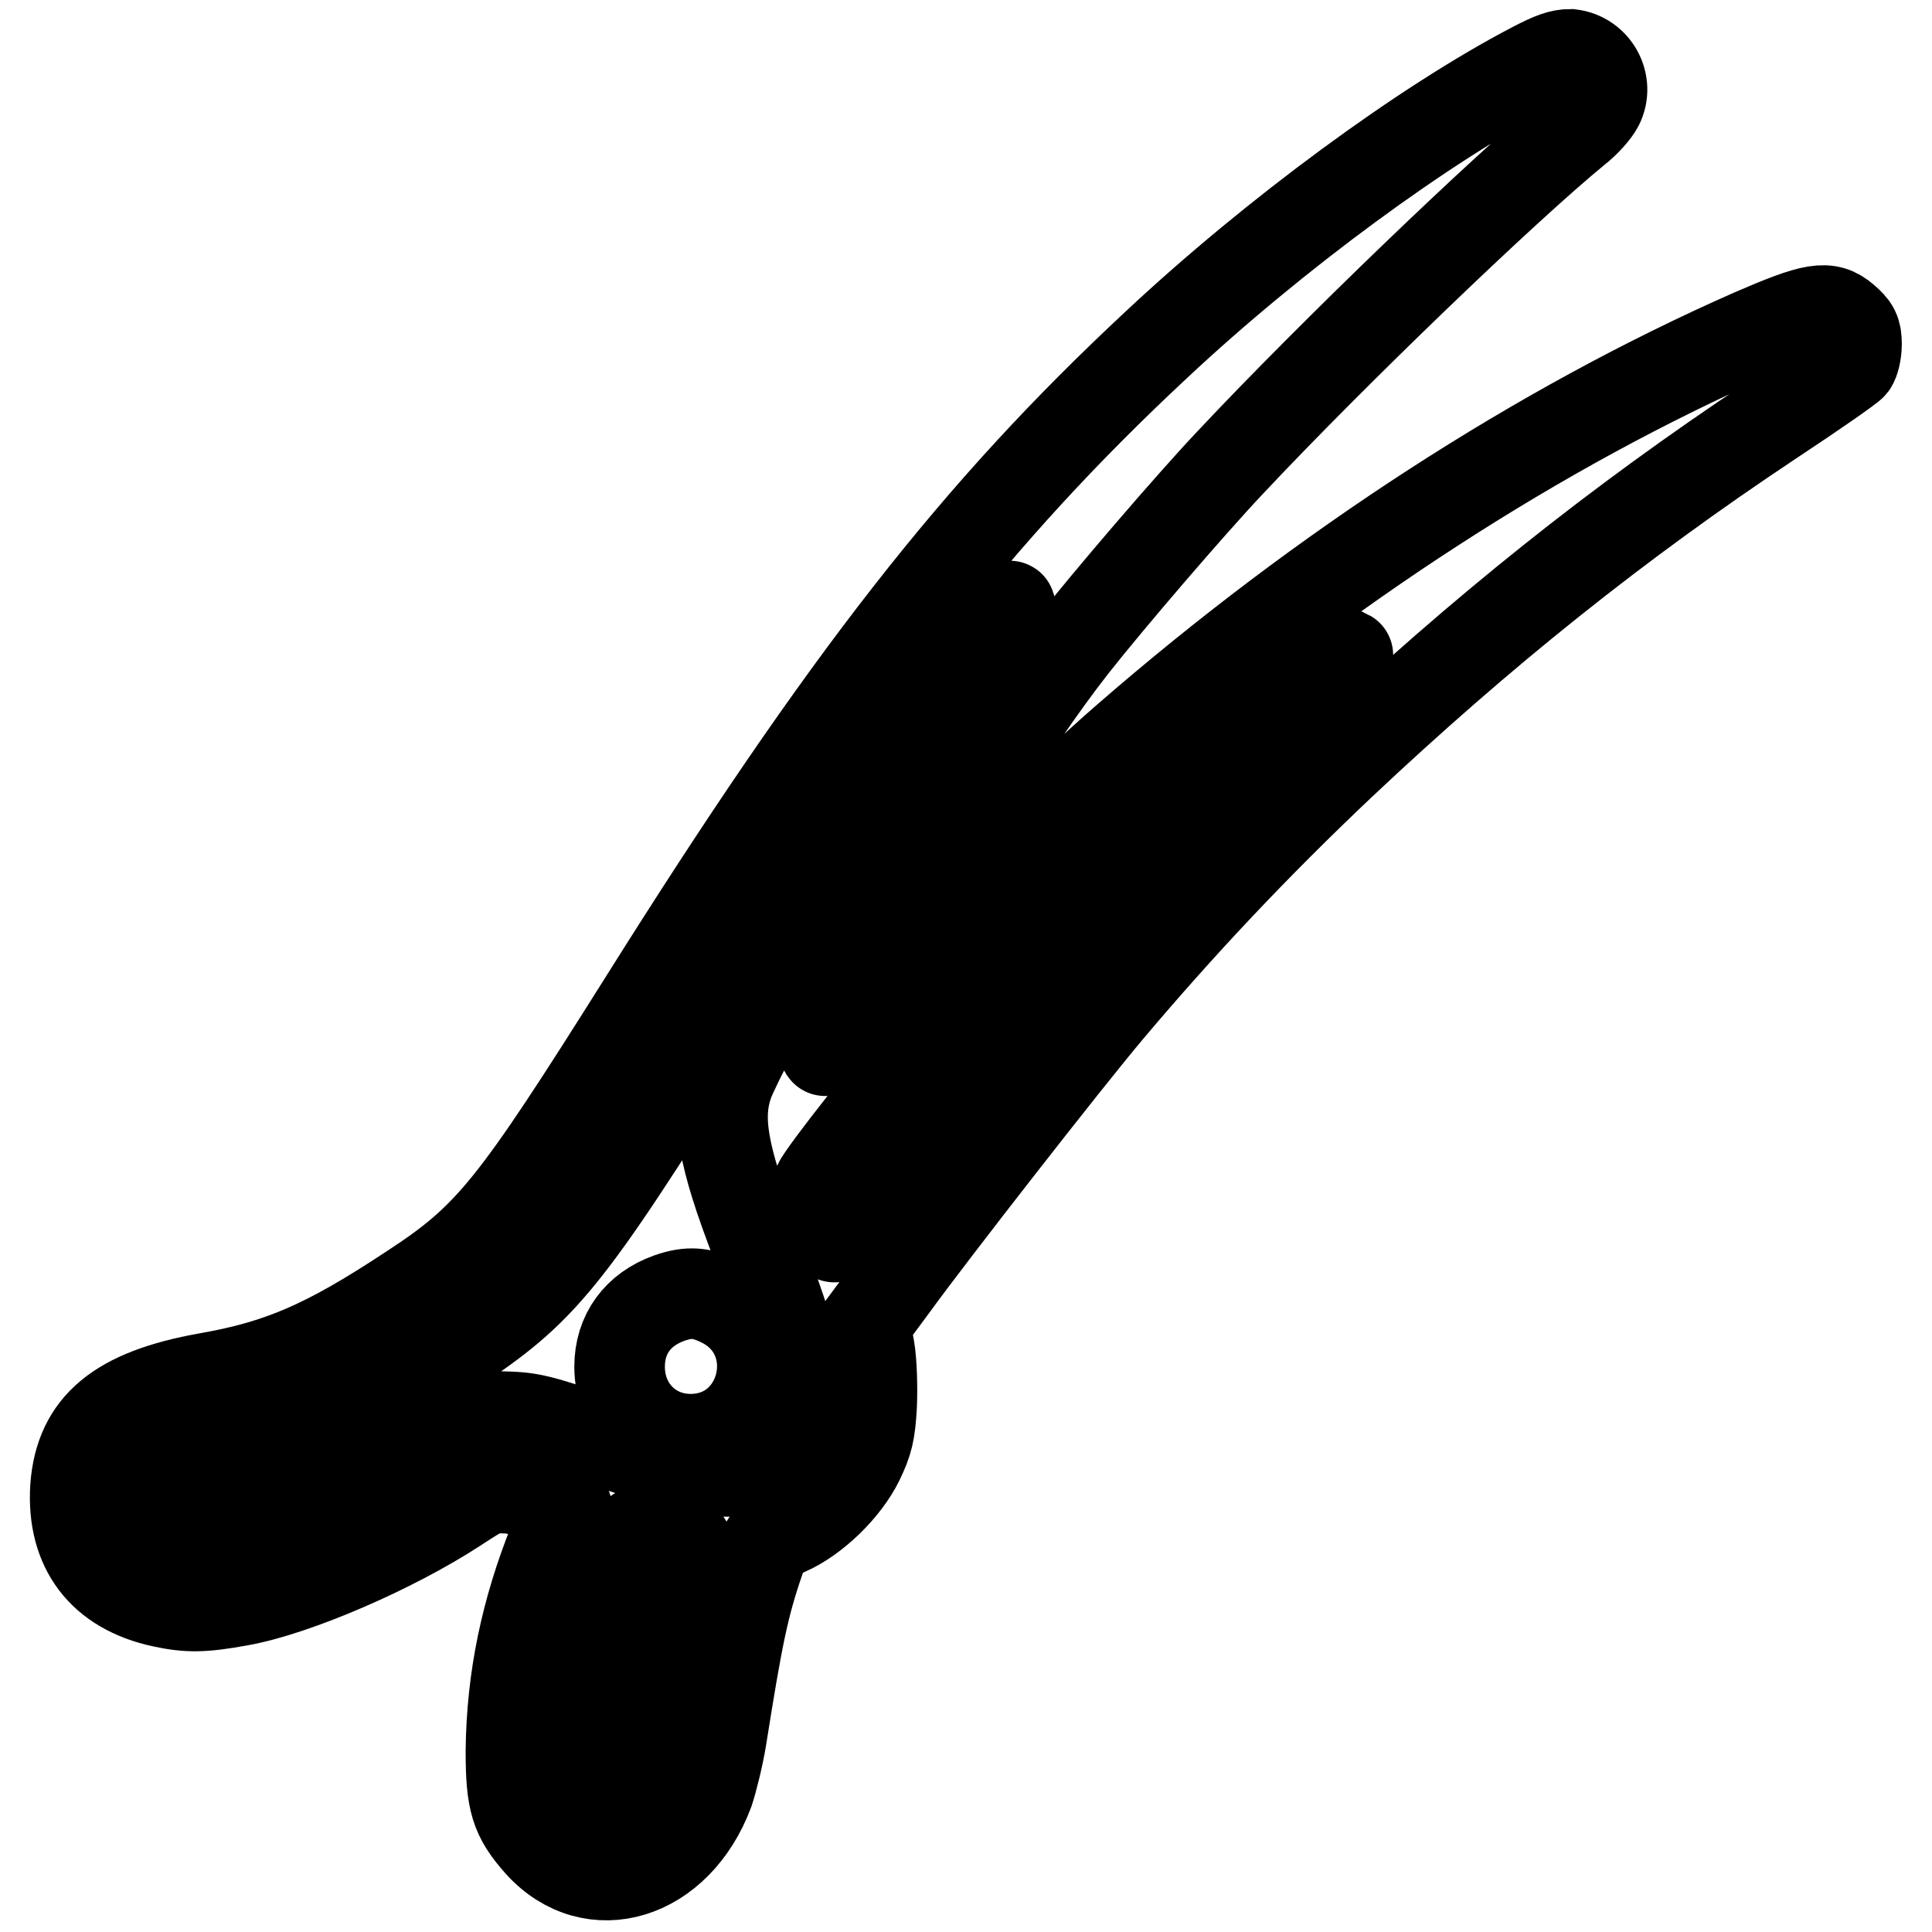<?xml version="1.0" encoding="utf-8"?>
<!-- Svg Vector Icons : http://www.onlinewebfonts.com/icon -->
<!DOCTYPE svg PUBLIC "-//W3C//DTD SVG 1.1//EN" "http://www.w3.org/Graphics/SVG/1.1/DTD/svg11.dtd">
<svg version="1.1" xmlns="http://www.w3.org/2000/svg" xmlns:xlink="http://www.w3.org/1999/xlink" x="0px" y="0px" viewBox="0 0 256 256" enable-background="new 0 0 256 256" xml:space="preserve">
<g><g><g><path stroke-width="12" fill-opacity="0" stroke="#000000"  d="M203.2,8.9c-14.4,7.5-34.3,22.1-50,36.8c-23.8,22.2-41.1,44.3-67.9,87C68,160.2,65,164,54.4,170.9c-11.2,7.4-17.3,10-27,11.7c-11.7,2.1-16.8,6.3-17.4,14.5c-0.5,8.1,3.6,13.5,11.6,15.2c3.3,0.7,5.3,0.7,10.2-0.2c7.3-1.3,20.3-6.9,28.7-12.4c3.8-2.5,4.1-2.6,6.8-2.5c2,0.1,7.9,2.1,7.8,2.6c-0.1,0.2-0.8,2.2-1.7,4.4c-3.7,9.2-5.6,18.2-5.7,27.8c0,6.7,0.6,8.7,3.8,12.3c7,7.7,18.2,4.3,22.4-6.9c0.5-1.5,1.3-4.7,1.7-7.2c2.1-13.2,2.9-17.3,5-23.4c0.9-2.7,1-2.9,3.6-4c3.7-1.6,7.8-5.6,9.6-9.3c1.2-2.5,1.5-3.7,1.7-7.3c0.1-2.5,0-5.7-0.3-7.5l-0.6-3.3l3.7-5c5.3-7.3,23.1-30.1,28.5-36.5c9.7-11.5,19.5-21.9,30.8-32.6c18.8-17.7,36.7-32,57-45.5c5.6-3.7,10.5-7.1,10.8-7.5c0.3-0.4,0.6-1.6,0.6-2.7c0-1.6-0.3-2.2-1.6-3.3c-2.2-1.9-4-1.6-12.3,2c-28.1,12.4-56.7,30.9-82.8,53.6c-8.8,7.6-24.2,23-31.3,31.3c-3,3.5-6.3,7.3-7.3,8.5c-1.7,1.9-1.7,2-0.8,0.5c0.5-0.9,2-3.8,3.4-6.4c9.4-17.8,20.6-35.7,28.8-46.2c4.8-6.1,15.7-18.8,20.9-24.3c13.7-14.6,36.4-36.4,45.8-44.1c1.3-1,2.6-2.5,3-3.3c1.4-2.8-0.4-6.3-3.7-6.7C206.8,7.2,205.7,7.6,203.2,8.9z M133,81.8c-3,3.9-7.8,10.8-10.6,15.1c-6.6,10.1-24.2,41.9-25.9,46.6c-1.6,4.6-0.8,9.5,3.7,21.2c6.8,17.9,7.4,22.5,3.3,27c-4.1,4.5-8.5,4.4-22.9-0.5c-9.6-3.3-10.3-3.4-14.3-3.5c-4.7,0-5.3,0.2-11.8,4.5c-4.8,3.1-13.1,7.2-18.6,9c-5.9,2-12.1,2.4-14.4,0.9c-2-1.2-2.6-4.2-1.3-6.1c1.5-2,3.3-2.7,9.1-3.8C40,190.3,48,186.8,59.7,179c12.3-8.1,15.2-11.7,34.4-42.3c10.7-17,19.3-30,25.6-38.5c5.3-7.2,13.8-17.9,14.1-17.9C134,80.3,133.6,81,133,81.8z M174.5,91c-12.4,11.7-23.8,23.5-33.5,34.9c-4.6,5.4-18,22.4-25.3,31.9c-2.7,3.6-5,6.4-5.2,6.1c-0.2-0.2-0.8-1.6-1.5-3.1c-0.8-2.1-0.9-3-0.6-3.8c0.8-1.7,9.8-13.1,16.4-20.8c7.9-9.2,22.7-23.9,32.1-32.1c7-6,21.2-17.3,21.7-17.3C178.8,86.9,176.9,88.8,174.5,91z M88,203.7c1.6,0.4,2.9,0.8,3,0.8c0.1,0-0.3,1.6-0.8,3.4c-1.1,3.9-3,13.4-3.8,19.3c-1,7.2-3.2,11.6-5.8,11.6c-1.5,0-2.7-1.4-3.2-3.6c-0.6-2.5,0.6-13.1,2.1-18.6c1-3.7,3.9-11.8,4.8-13.3C84.6,202.8,84.6,202.8,88,203.7z"/><path stroke-width="12" fill-opacity="0" stroke="#000000"  d="M88.7,172c-4.2,1.5-6.6,4.8-6.6,9.1c0,5.5,4.1,9.6,9.4,9.6c10,0,13.2-13.5,4.3-18.1C93,171.2,91.3,171.1,88.7,172z"/></g></g></g>
</svg>